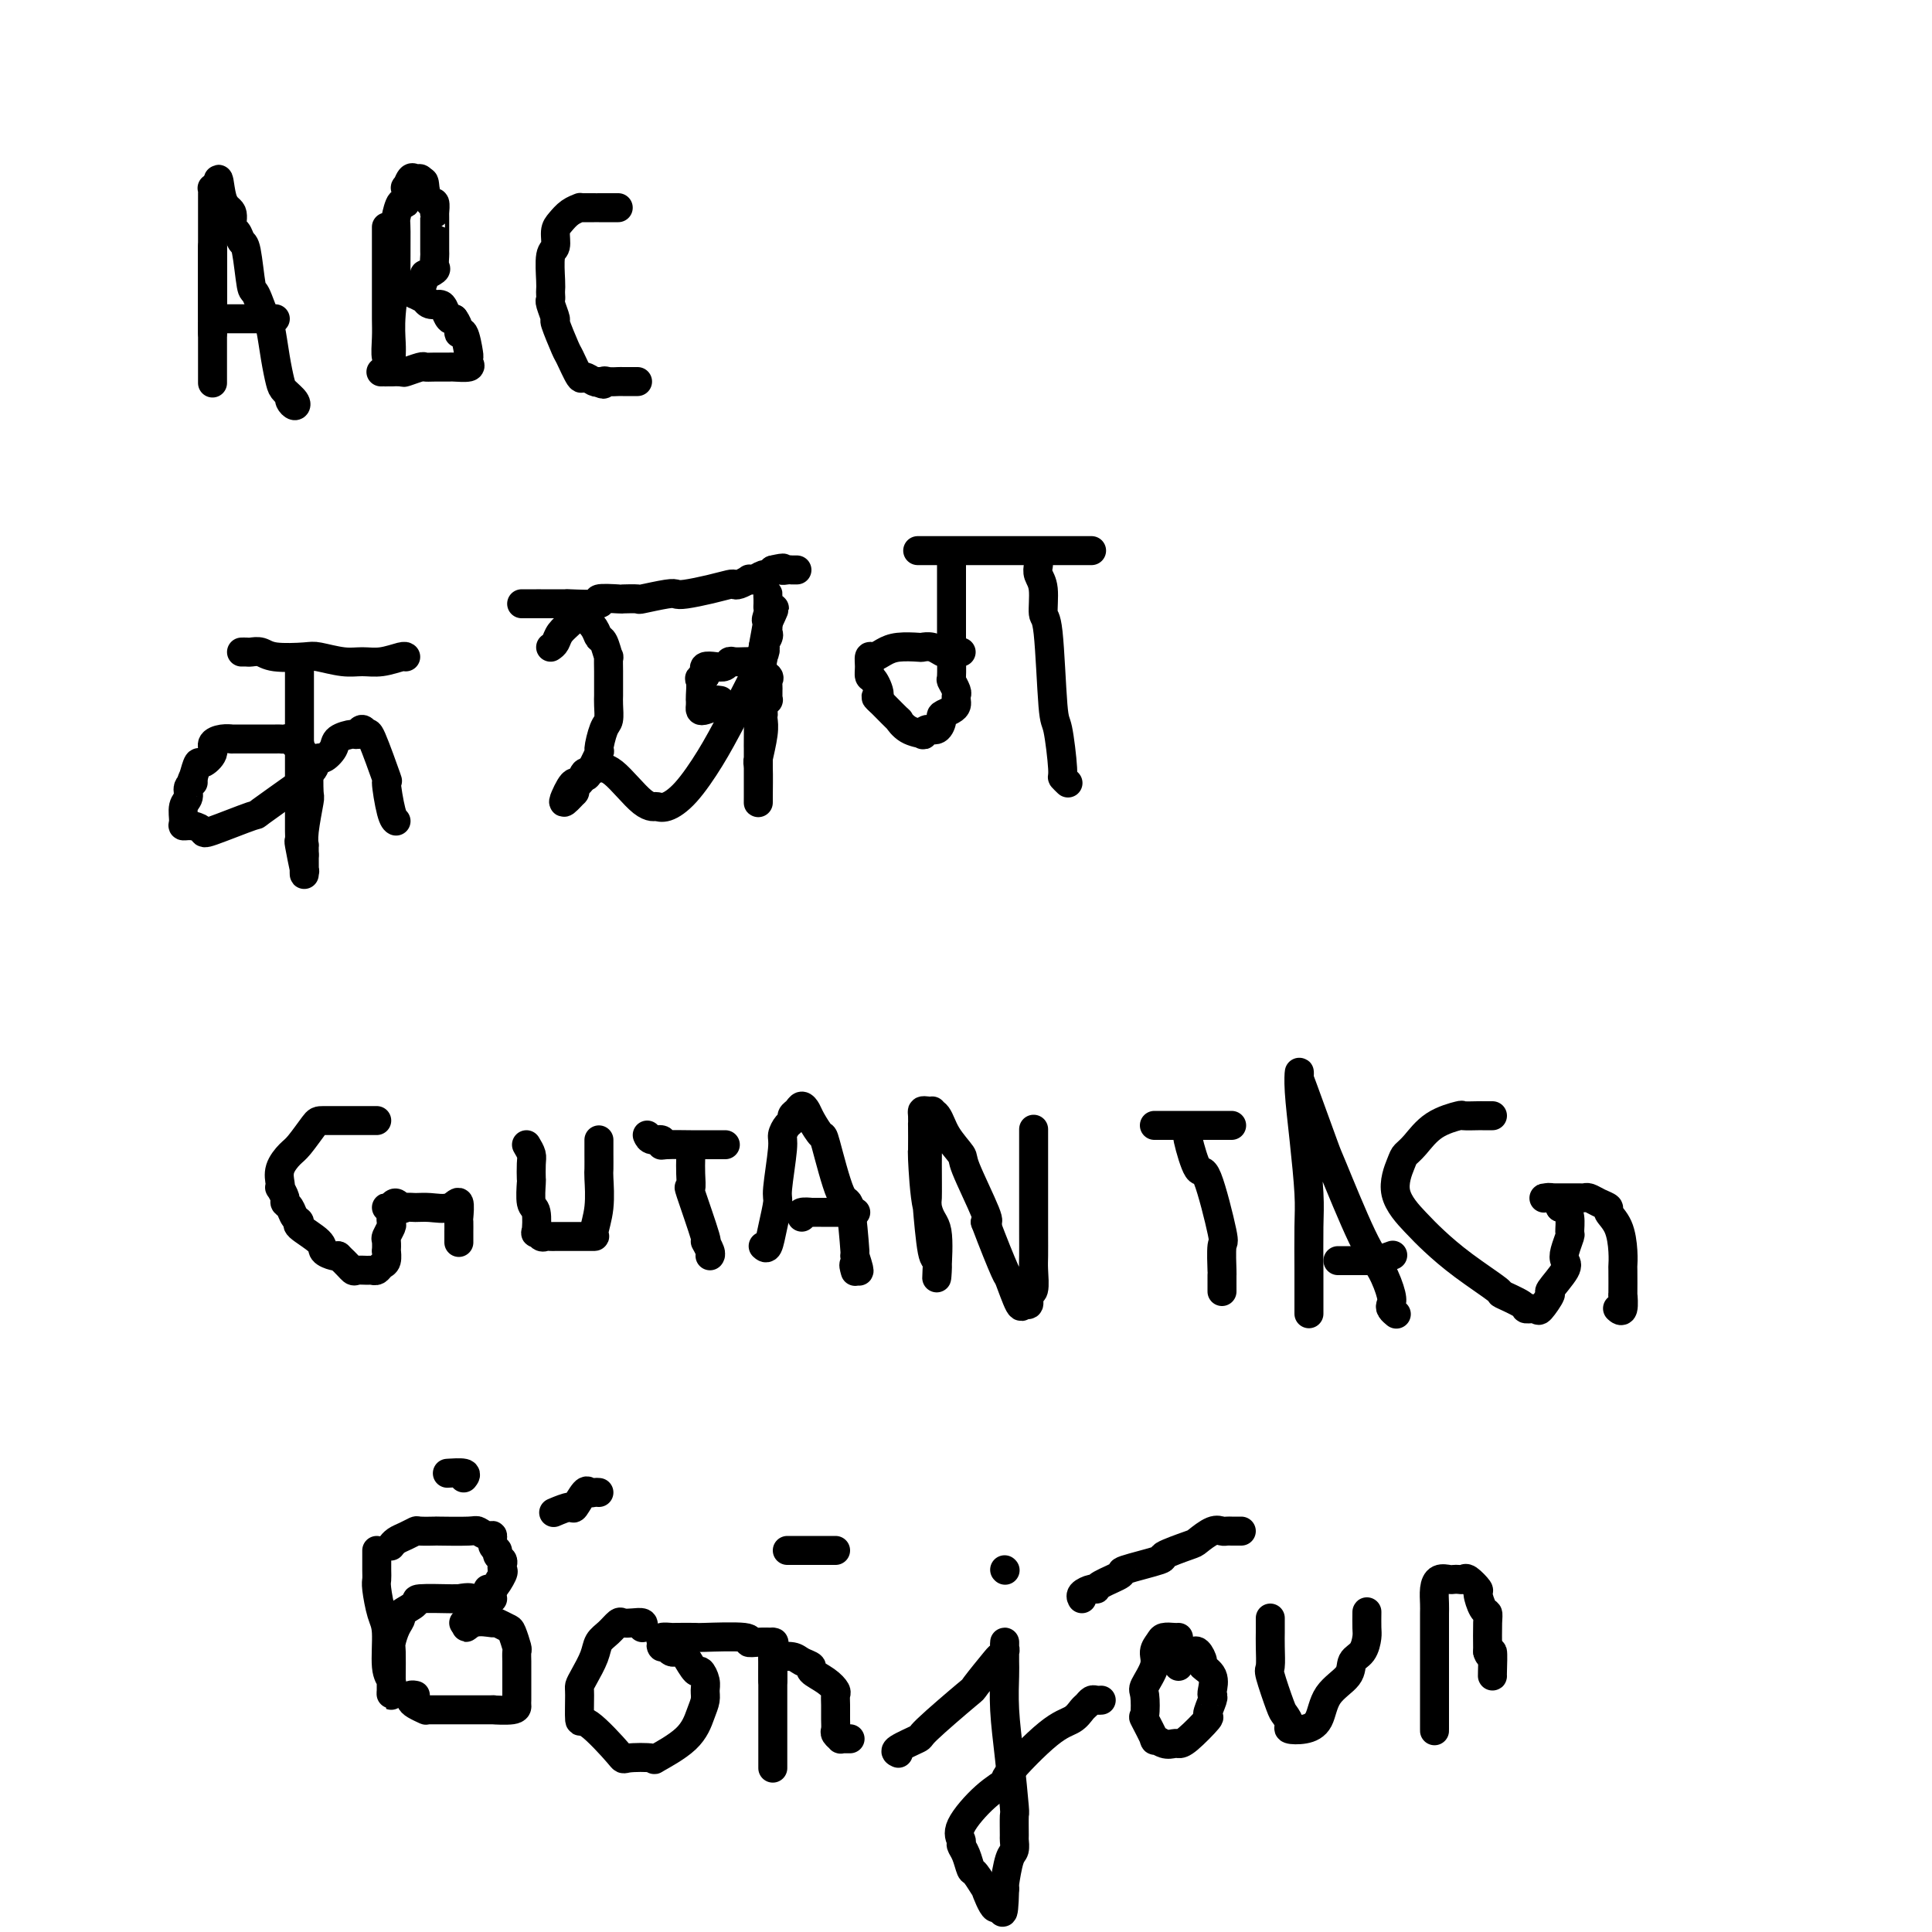 <svg viewBox='0 0 400 400' version='1.1' xmlns='http://www.w3.org/2000/svg' xmlns:xlink='http://www.w3.org/1999/xlink'><g fill='none' stroke='#000000' stroke-width='6' stroke-linecap='round' stroke-linejoin='round'><path d='M44,51c0.000,0.430 0.000,0.859 0,1c0.000,0.141 0.000,-0.008 0,1c0.000,1.008 0.000,3.173 0,4c0.000,0.827 0.000,0.315 0,2c0.000,1.685 0.000,5.565 0,7c0.000,1.435 0.000,0.424 0,1c0.000,0.576 0.000,2.738 0,4c0.000,1.262 -0.000,1.624 0,2c0.000,0.376 0.000,0.765 0,1c0.000,0.235 0.000,0.315 0,1c0.000,0.685 0.000,1.973 0,3c0.000,1.027 0.000,1.792 0,1c0.000,-0.792 0.000,-3.140 0,-4c0.000,-0.860 0.000,-0.232 0,-1c0.000,-0.768 0.000,-2.934 0,-4c-0.000,-1.066 0.000,-1.033 0,-1'/><path d='M44,69c-0.000,-1.497 -0.000,-0.739 0,-1c0.000,-0.261 0.000,-1.540 0,-2c-0.000,-0.460 -0.000,-0.101 0,-1c0.000,-0.899 0.000,-3.057 0,-4c-0.000,-0.943 -0.000,-0.672 0,-1c0.000,-0.328 0.000,-1.254 0,-2c-0.000,-0.746 -0.000,-1.311 0,-2c0.000,-0.689 0.000,-1.503 0,-2c-0.000,-0.497 -0.000,-0.677 0,-1c0.000,-0.323 0.000,-0.790 0,-1c-0.000,-0.210 -0.000,-0.165 0,-1c0.000,-0.835 0.000,-2.551 0,-3c-0.000,-0.449 -0.000,0.371 0,0c0.000,-0.371 0.000,-1.931 0,-3c-0.000,-1.069 -0.001,-1.645 0,-2c0.001,-0.355 0.004,-0.487 0,-1c-0.004,-0.513 -0.015,-1.405 0,-2c0.015,-0.595 0.056,-0.891 0,-1c-0.056,-0.109 -0.207,-0.029 0,0c0.207,0.029 0.774,0.008 1,0c0.226,-0.008 0.113,-0.004 0,0'/><path d='M45,39c0.256,-4.323 0.397,-0.132 1,2c0.603,2.132 1.667,2.204 2,3c0.333,0.796 -0.065,2.316 0,3c0.065,0.684 0.594,0.532 1,1c0.406,0.468 0.690,1.555 1,2c0.310,0.445 0.646,0.248 1,2c0.354,1.752 0.725,5.454 1,7c0.275,1.546 0.455,0.935 1,2c0.545,1.065 1.454,3.804 2,5c0.546,1.196 0.728,0.849 1,2c0.272,1.151 0.634,3.802 1,6c0.366,2.198 0.735,3.945 1,5c0.265,1.055 0.425,1.417 1,2c0.575,0.583 1.566,1.385 2,2c0.434,0.615 0.312,1.041 0,1c-0.312,-0.041 -0.815,-0.550 -1,-1c-0.185,-0.450 -0.053,-0.843 0,-1c0.053,-0.157 0.026,-0.079 0,0'/><path d='M46,66c0.759,0.000 1.517,0.000 2,0c0.483,0.000 0.689,0.000 1,0c0.311,0.000 0.726,0.000 1,0c0.274,0.000 0.406,0.000 1,0c0.594,0.000 1.652,0.000 2,0c0.348,0.000 -0.012,0.000 0,0c0.012,0.000 0.395,0.000 1,0c0.605,0.000 1.430,0.000 2,0c0.570,0.000 0.884,0.000 1,0c0.116,0.000 0.033,0.000 0,0c-0.033,0.000 -0.017,0.000 0,0'/><path d='M80,47c-0.000,0.806 -0.000,1.611 0,2c0.000,0.389 0.000,0.360 0,1c-0.000,0.640 -0.001,1.948 0,4c0.001,2.052 0.004,4.848 0,7c-0.004,2.152 -0.015,3.658 0,5c0.015,1.342 0.057,2.518 0,4c-0.057,1.482 -0.211,3.269 0,4c0.211,0.731 0.788,0.405 1,1c0.212,0.595 0.061,2.111 0,2c-0.061,-0.111 -0.030,-1.850 0,-3c0.030,-1.150 0.061,-1.713 0,-3c-0.061,-1.287 -0.213,-3.298 0,-6c0.213,-2.702 0.792,-6.095 1,-7c0.208,-0.905 0.045,0.679 0,-1c-0.045,-1.679 0.027,-6.619 0,-9c-0.027,-2.381 -0.152,-2.201 0,-3c0.152,-0.799 0.580,-2.575 1,-3c0.420,-0.425 0.833,0.503 1,0c0.167,-0.503 0.087,-2.437 0,-3c-0.087,-0.563 -0.181,0.244 0,0c0.181,-0.244 0.636,-1.540 1,-2c0.364,-0.460 0.636,-0.085 1,0c0.364,0.085 0.818,-0.118 1,0c0.182,0.118 0.091,0.559 0,1'/><path d='M87,38c0.956,-1.047 0.845,-0.166 1,1c0.155,1.166 0.578,2.616 1,3c0.422,0.384 0.845,-0.297 1,0c0.155,0.297 0.041,1.572 0,2c-0.041,0.428 -0.011,0.011 0,0c0.011,-0.011 0.003,0.386 0,1c-0.003,0.614 -0.001,1.445 0,2c0.001,0.555 -0.000,0.835 0,1c0.000,0.165 0.002,0.215 0,1c-0.002,0.785 -0.008,2.306 0,3c0.008,0.694 0.031,0.561 0,1c-0.031,0.439 -0.116,1.448 0,2c0.116,0.552 0.434,0.646 0,1c-0.434,0.354 -1.621,0.970 -2,1c-0.379,0.030 0.050,-0.524 0,0c-0.050,0.524 -0.578,2.125 -1,3c-0.422,0.875 -0.738,1.023 -1,1c-0.262,-0.023 -0.470,-0.217 0,0c0.470,0.217 1.617,0.845 2,1c0.383,0.155 0.000,-0.161 0,0c-0.000,0.161 0.381,0.800 1,1c0.619,0.200 1.475,-0.039 2,0c0.525,0.039 0.718,0.357 1,1c0.282,0.643 0.652,1.612 1,2c0.348,0.388 0.674,0.194 1,0'/><path d='M94,66c1.265,1.669 0.927,2.842 1,3c0.073,0.158 0.559,-0.700 1,0c0.441,0.700 0.839,2.958 1,4c0.161,1.042 0.084,0.868 0,1c-0.084,0.132 -0.175,0.571 0,1c0.175,0.429 0.618,0.847 0,1c-0.618,0.153 -2.296,0.040 -3,0c-0.704,-0.040 -0.434,-0.007 -1,0c-0.566,0.007 -1.966,-0.012 -3,0c-1.034,0.012 -1.700,0.056 -2,0c-0.300,-0.056 -0.233,-0.211 -1,0c-0.767,0.211 -2.367,0.789 -3,1c-0.633,0.211 -0.300,0.057 -1,0c-0.700,-0.057 -2.435,-0.015 -3,0c-0.565,0.015 0.040,0.004 0,0c-0.040,-0.004 -0.726,-0.001 -1,0c-0.274,0.001 -0.137,0.001 0,0'/><path d='M128,43c-0.371,0.000 -0.743,0.000 -1,0c-0.257,-0.000 -0.401,-0.000 -1,0c-0.599,0.000 -1.653,0.000 -2,0c-0.347,-0.000 0.014,-0.001 0,0c-0.014,0.001 -0.402,0.002 -1,0c-0.598,-0.002 -1.407,-0.008 -2,0c-0.593,0.008 -0.972,0.031 -1,0c-0.028,-0.031 0.295,-0.117 0,0c-0.295,0.117 -1.207,0.437 -2,1c-0.793,0.563 -1.466,1.369 -2,2c-0.534,0.631 -0.928,1.086 -1,2c-0.072,0.914 0.177,2.286 0,3c-0.177,0.714 -0.779,0.769 -1,2c-0.221,1.231 -0.060,3.637 0,5c0.060,1.363 0.020,1.683 0,2c-0.020,0.317 -0.021,0.630 0,1c0.021,0.370 0.065,0.797 0,1c-0.065,0.203 -0.240,0.184 0,1c0.240,0.816 0.894,2.469 1,3c0.106,0.531 -0.338,-0.059 0,1c0.338,1.059 1.456,3.766 2,5c0.544,1.234 0.513,0.997 1,2c0.487,1.003 1.491,3.248 2,4c0.509,0.752 0.522,0.010 1,0c0.478,-0.010 1.422,0.711 2,1c0.578,0.289 0.789,0.144 1,0'/><path d='M124,79c1.279,1.083 0.976,0.290 1,0c0.024,-0.290 0.374,-0.078 1,0c0.626,0.078 1.527,0.021 2,0c0.473,-0.021 0.519,-0.006 1,0c0.481,0.006 1.399,0.002 2,0c0.601,-0.002 0.886,-0.000 1,0c0.114,0.000 0.057,0.000 0,0'/><path d='M62,139c0.000,-0.198 0.000,-0.396 0,0c-0.000,0.396 -0.000,1.388 0,2c0.000,0.612 0.000,0.846 0,1c-0.000,0.154 -0.000,0.230 0,1c0.000,0.770 0.000,2.236 0,3c-0.000,0.764 -0.000,0.827 0,2c0.000,1.173 0.000,3.456 0,5c-0.000,1.544 -0.000,2.350 0,3c0.000,0.650 0.000,1.144 0,2c-0.000,0.856 -0.000,2.075 0,3c0.000,0.925 0.000,1.558 0,2c-0.000,0.442 -0.000,0.694 0,1c0.000,0.306 0.000,0.667 0,1c-0.000,0.333 -0.000,0.637 0,1c0.000,0.363 0.000,0.785 0,1c-0.000,0.215 -0.001,0.224 0,1c0.001,0.776 0.004,2.318 0,3c-0.004,0.682 -0.015,0.503 0,1c0.015,0.497 0.057,1.671 0,2c-0.057,0.329 -0.211,-0.185 0,1c0.211,1.185 0.789,4.070 1,5c0.211,0.930 0.057,-0.096 0,0c-0.057,0.096 -0.016,1.313 0,1c0.016,-0.313 0.008,-2.157 0,-4'/><path d='M63,177c-0.004,-0.941 -0.015,-1.792 0,-2c0.015,-0.208 0.056,0.227 0,0c-0.056,-0.227 -0.211,-1.117 0,-3c0.211,-1.883 0.786,-4.760 1,-6c0.214,-1.240 0.068,-0.844 0,-2c-0.068,-1.156 -0.057,-3.864 0,-5c0.057,-1.136 0.160,-0.701 0,-1c-0.160,-0.299 -0.582,-1.333 -1,-2c-0.418,-0.667 -0.833,-0.967 -1,-1c-0.167,-0.033 -0.086,0.201 0,0c0.086,-0.201 0.177,-0.839 0,-1c-0.177,-0.161 -0.623,0.153 -1,0c-0.377,-0.153 -0.686,-0.773 -1,-1c-0.314,-0.227 -0.634,-0.061 -1,0c-0.366,0.061 -0.780,0.016 -1,0c-0.220,-0.016 -0.246,-0.004 -1,0c-0.754,0.004 -2.234,0.001 -3,0c-0.766,-0.001 -0.817,-0.000 -1,0c-0.183,0.000 -0.499,-0.001 -1,0c-0.501,0.001 -1.186,0.002 -2,0c-0.814,-0.002 -1.757,-0.009 -2,0c-0.243,0.009 0.215,0.035 0,0c-0.215,-0.035 -1.104,-0.131 -2,0c-0.896,0.131 -1.798,0.488 -2,1c-0.202,0.512 0.296,1.178 0,2c-0.296,0.822 -1.387,1.798 -2,2c-0.613,0.202 -0.746,-0.371 -1,0c-0.254,0.371 -0.627,1.685 -1,3'/><path d='M40,161c-0.863,1.430 -0.021,1.006 0,1c0.021,-0.006 -0.781,0.405 -1,1c-0.219,0.595 0.143,1.374 0,2c-0.143,0.626 -0.791,1.099 -1,2c-0.209,0.901 0.020,2.230 0,3c-0.020,0.770 -0.291,0.979 0,1c0.291,0.021 1.143,-0.147 2,0c0.857,0.147 1.720,0.610 2,1c0.280,0.390 -0.022,0.709 2,0c2.022,-0.709 6.366,-2.446 8,-3c1.634,-0.554 0.556,0.074 2,-1c1.444,-1.074 5.409,-3.851 7,-5c1.591,-1.149 0.806,-0.670 1,-1c0.194,-0.330 1.366,-1.467 2,-2c0.634,-0.533 0.731,-0.461 1,-1c0.269,-0.539 0.709,-1.690 1,-2c0.291,-0.310 0.431,0.219 1,0c0.569,-0.219 1.567,-1.188 2,-2c0.433,-0.812 0.302,-1.466 1,-2c0.698,-0.534 2.226,-0.946 3,-1c0.774,-0.054 0.793,0.251 1,0c0.207,-0.251 0.601,-1.057 1,-1c0.399,0.057 0.803,0.978 1,1c0.197,0.022 0.186,-0.856 1,1c0.814,1.856 2.453,6.445 3,8c0.547,1.555 0.002,0.077 0,1c-0.002,0.923 0.538,4.249 1,6c0.462,1.751 0.846,1.929 1,2c0.154,0.071 0.077,0.036 0,0'/><path d='M50,135c0.358,-0.008 0.715,-0.016 1,0c0.285,0.016 0.496,0.056 1,0c0.504,-0.056 1.299,-0.207 2,0c0.701,0.207 1.306,0.773 3,1c1.694,0.227 4.475,0.114 6,0c1.525,-0.114 1.792,-0.231 3,0c1.208,0.231 3.357,0.808 5,1c1.643,0.192 2.780,-0.001 4,0c1.220,0.001 2.523,0.196 4,0c1.477,-0.196 3.128,-0.784 4,-1c0.872,-0.216 0.963,-0.062 1,0c0.037,0.062 0.018,0.031 0,0'/><path d='M114,134c0.364,-0.248 0.728,-0.497 1,-1c0.272,-0.503 0.453,-1.261 1,-2c0.547,-0.739 1.460,-1.460 2,-2c0.540,-0.540 0.708,-0.897 1,-1c0.292,-0.103 0.708,0.050 1,0c0.292,-0.050 0.460,-0.303 1,0c0.540,0.303 1.451,1.160 2,2c0.549,0.840 0.736,1.661 1,2c0.264,0.339 0.607,0.195 1,1c0.393,0.805 0.837,2.557 1,3c0.163,0.443 0.044,-0.424 0,0c-0.044,0.424 -0.012,2.141 0,3c0.012,0.859 0.003,0.862 0,1c-0.003,0.138 -0.000,0.412 0,1c0.000,0.588 -0.003,1.492 0,2c0.003,0.508 0.011,0.620 0,1c-0.011,0.380 -0.039,1.026 0,2c0.039,0.974 0.147,2.275 0,3c-0.147,0.725 -0.549,0.872 -1,2c-0.451,1.128 -0.949,3.236 -1,4c-0.051,0.764 0.347,0.184 0,1c-0.347,0.816 -1.440,3.027 -2,4c-0.560,0.973 -0.589,0.706 -1,1c-0.411,0.294 -1.206,1.147 -2,2'/><path d='M119,163c-0.965,2.262 0.123,0.917 0,1c-0.123,0.083 -1.456,1.594 -2,2c-0.544,0.406 -0.301,-0.291 0,-1c0.301,-0.709 0.658,-1.429 1,-2c0.342,-0.571 0.669,-0.994 1,-1c0.331,-0.006 0.666,0.405 1,0c0.334,-0.405 0.666,-1.626 1,-2c0.334,-0.374 0.669,0.097 1,0c0.331,-0.097 0.658,-0.764 1,-1c0.342,-0.236 0.700,-0.043 1,0c0.300,0.043 0.542,-0.065 1,0c0.458,0.065 1.130,0.304 2,1c0.870,0.696 1.936,1.848 3,3c1.064,1.152 2.124,2.303 3,3c0.876,0.697 1.567,0.941 2,1c0.433,0.059 0.608,-0.065 1,0c0.392,0.065 1.000,0.321 2,0c1.000,-0.321 2.393,-1.219 4,-3c1.607,-1.781 3.429,-4.446 5,-7c1.571,-2.554 2.890,-4.999 5,-9c2.110,-4.001 5.010,-9.558 6,-12c0.990,-2.442 0.069,-1.768 0,-2c-0.069,-0.232 0.713,-1.372 1,-2c0.287,-0.628 0.077,-0.746 0,-1c-0.077,-0.254 -0.022,-0.644 0,-1c0.022,-0.356 0.011,-0.678 0,-1'/><path d='M159,129c2.630,-5.593 0.705,-2.076 0,-1c-0.705,1.076 -0.189,-0.290 0,-1c0.189,-0.710 0.050,-0.763 0,-1c-0.050,-0.237 -0.012,-0.657 0,-1c0.012,-0.343 -0.001,-0.609 0,-1c0.001,-0.391 0.015,-0.905 0,-1c-0.015,-0.095 -0.060,0.231 0,1c0.060,0.769 0.226,1.981 0,4c-0.226,2.019 -0.845,4.843 -1,6c-0.155,1.157 0.155,0.646 0,2c-0.155,1.354 -0.774,4.574 -1,6c-0.226,1.426 -0.061,1.058 0,3c0.061,1.942 0.016,6.194 0,8c-0.016,1.806 -0.004,1.167 0,2c0.004,0.833 0.001,3.139 0,5c-0.001,1.861 -0.000,3.275 0,4c0.000,0.725 -0.001,0.759 0,1c0.001,0.241 0.004,0.690 0,1c-0.004,0.310 -0.015,0.483 0,-1c0.015,-1.483 0.057,-4.621 0,-6c-0.057,-1.379 -0.211,-0.998 0,-2c0.211,-1.002 0.788,-3.385 1,-5c0.212,-1.615 0.061,-2.461 0,-3c-0.061,-0.539 -0.030,-0.769 0,-1'/><path d='M158,148c0.094,-2.864 -0.171,-2.024 0,-2c0.171,0.024 0.778,-0.767 1,-1c0.222,-0.233 0.059,0.092 0,0c-0.059,-0.092 -0.014,-0.602 0,-1c0.014,-0.398 -0.004,-0.684 0,-1c0.004,-0.316 0.030,-0.662 0,-1c-0.030,-0.338 -0.116,-0.669 0,-1c0.116,-0.331 0.434,-0.663 0,-1c-0.434,-0.337 -1.618,-0.679 -2,-1c-0.382,-0.321 0.039,-0.622 0,-1c-0.039,-0.378 -0.539,-0.833 -1,-1c-0.461,-0.167 -0.883,-0.046 -1,0c-0.117,0.046 0.072,0.016 0,0c-0.072,-0.016 -0.403,-0.018 -1,0c-0.597,0.018 -1.460,0.057 -2,0c-0.540,-0.057 -0.758,-0.208 -1,0c-0.242,0.208 -0.510,0.777 -1,1c-0.490,0.223 -1.204,0.101 -2,0c-0.796,-0.101 -1.676,-0.181 -2,0c-0.324,0.181 -0.093,0.623 0,1c0.093,0.377 0.046,0.688 0,1'/><path d='M146,140c-1.619,0.526 -1.166,0.340 -1,1c0.166,0.660 0.044,2.166 0,3c-0.044,0.834 -0.010,0.995 0,1c0.010,0.005 -0.004,-0.145 0,0c0.004,0.145 0.024,0.585 0,1c-0.024,0.415 -0.094,0.805 0,1c0.094,0.195 0.351,0.196 1,0c0.649,-0.196 1.689,-0.589 2,-1c0.311,-0.411 -0.109,-0.842 0,-1c0.109,-0.158 0.745,-0.045 1,0c0.255,0.045 0.127,0.023 0,0'/><path d='M108,125c0.343,0.000 0.686,0.000 1,0c0.314,-0.000 0.600,-0.000 1,0c0.400,0.000 0.916,0.001 1,0c0.084,-0.001 -0.262,-0.004 1,0c1.262,0.004 4.133,0.015 5,0c0.867,-0.015 -0.268,-0.057 1,0c1.268,0.057 4.940,0.211 6,0c1.060,-0.211 -0.491,-0.788 0,-1c0.491,-0.212 3.024,-0.061 4,0c0.976,0.061 0.394,0.030 1,0c0.606,-0.030 2.401,-0.060 3,0c0.599,0.060 0.004,0.209 1,0c0.996,-0.209 3.584,-0.778 5,-1c1.416,-0.222 1.661,-0.098 2,0c0.339,0.098 0.772,0.171 2,0c1.228,-0.171 3.251,-0.585 5,-1c1.749,-0.415 3.225,-0.829 4,-1c0.775,-0.171 0.851,-0.097 1,0c0.149,0.097 0.372,0.218 1,0c0.628,-0.218 1.660,-0.776 2,-1c0.340,-0.224 -0.011,-0.115 0,0c0.011,0.115 0.384,0.237 1,0c0.616,-0.237 1.473,-0.833 2,-1c0.527,-0.167 0.722,0.095 1,0c0.278,-0.095 0.639,-0.548 1,-1'/><path d='M160,118c3.194,-0.774 2.180,-0.207 2,0c-0.180,0.207 0.474,0.056 1,0c0.526,-0.056 0.925,-0.015 1,0c0.075,0.015 -0.172,0.004 0,0c0.172,-0.004 0.763,-0.001 1,0c0.237,0.001 0.118,0.001 0,0'/><path d='M197,116c0.000,0.261 0.000,0.522 0,1c-0.000,0.478 -0.000,1.171 0,2c0.000,0.829 0.000,1.792 0,3c-0.000,1.208 -0.001,2.662 0,5c0.001,2.338 0.004,5.561 0,7c-0.004,1.439 -0.015,1.092 0,2c0.015,0.908 0.056,3.069 0,4c-0.056,0.931 -0.211,0.631 0,1c0.211,0.369 0.787,1.408 1,2c0.213,0.592 0.064,0.736 0,1c-0.064,0.264 -0.041,0.647 0,1c0.041,0.353 0.100,0.677 0,1c-0.100,0.323 -0.359,0.646 -1,1c-0.641,0.354 -1.665,0.740 -2,1c-0.335,0.260 0.018,0.396 0,1c-0.018,0.604 -0.406,1.677 -1,2c-0.594,0.323 -1.393,-0.104 -2,0c-0.607,0.104 -1.021,0.738 -1,1c0.021,0.262 0.479,0.151 0,0c-0.479,-0.151 -1.893,-0.342 -3,-1c-1.107,-0.658 -1.905,-1.785 -2,-2c-0.095,-0.215 0.513,0.481 0,0c-0.513,-0.481 -2.147,-2.137 -3,-3c-0.853,-0.863 -0.927,-0.931 -1,-1'/><path d='M182,145c-1.348,-1.137 -0.218,-0.480 0,-1c0.218,-0.520 -0.475,-2.215 -1,-3c-0.525,-0.785 -0.881,-0.658 -1,-1c-0.119,-0.342 0.000,-1.153 0,-2c-0.000,-0.847 -0.119,-1.730 0,-2c0.119,-0.270 0.475,0.071 1,0c0.525,-0.071 1.218,-0.556 2,-1c0.782,-0.444 1.652,-0.847 3,-1c1.348,-0.153 3.172,-0.055 4,0c0.828,0.055 0.659,0.067 1,0c0.341,-0.067 1.191,-0.214 2,0c0.809,0.214 1.576,0.789 2,1c0.424,0.211 0.505,0.056 1,0c0.495,-0.056 1.402,-0.015 2,0c0.598,0.015 0.885,0.004 1,0c0.115,-0.004 0.057,-0.002 0,0'/><path d='M215,117c-0.120,0.656 -0.239,1.311 0,2c0.239,0.689 0.837,1.410 1,3c0.163,1.590 -0.110,4.048 0,5c0.110,0.952 0.603,0.398 1,4c0.397,3.602 0.699,11.361 1,15c0.301,3.639 0.603,3.157 1,5c0.397,1.843 0.890,6.009 1,8c0.110,1.991 -0.163,1.805 0,2c0.163,0.195 0.761,0.770 1,1c0.239,0.230 0.120,0.115 0,0'/><path d='M190,114c0.499,0.000 0.997,0.000 1,0c0.003,0.000 -0.491,0.000 1,0c1.491,0.000 4.967,-0.000 7,0c2.033,0.000 2.622,-0.000 3,0c0.378,0.000 0.545,0.000 4,0c3.455,-0.000 10.197,0.000 13,0c2.803,0.000 1.665,0.000 2,0c0.335,0.000 2.141,0.000 3,0c0.859,-0.000 0.770,0.000 1,0c0.230,0.000 0.780,0.000 1,0c0.220,0.000 0.110,0.000 0,0'/><path d='M78,232c-0.332,0.000 -0.665,0.000 -1,0c-0.335,-0.000 -0.673,-0.000 -1,0c-0.327,0.000 -0.644,0.000 -1,0c-0.356,-0.000 -0.750,-0.000 -1,0c-0.250,0.000 -0.355,0.000 -1,0c-0.645,-0.000 -1.829,-0.000 -2,0c-0.171,0.000 0.670,0.002 0,0c-0.670,-0.002 -2.853,-0.006 -4,0c-1.147,0.006 -1.260,0.022 -2,1c-0.740,0.978 -2.107,2.918 -3,4c-0.893,1.082 -1.312,1.307 -2,2c-0.688,0.693 -1.644,1.852 -2,3c-0.356,1.148 -0.110,2.283 0,3c0.110,0.717 0.085,1.017 0,1c-0.085,-0.017 -0.231,-0.352 0,0c0.231,0.352 0.837,1.390 1,2c0.163,0.610 -0.118,0.792 0,1c0.118,0.208 0.635,0.444 1,1c0.365,0.556 0.579,1.434 1,2c0.421,0.566 1.048,0.821 1,1c-0.048,0.179 -0.770,0.283 0,1c0.770,0.717 3.031,2.048 4,3c0.969,0.952 0.645,1.526 1,2c0.355,0.474 1.387,0.850 2,1c0.613,0.150 0.806,0.075 1,0'/><path d='M70,260c2.040,1.917 2.641,2.711 3,3c0.359,0.289 0.477,0.074 1,0c0.523,-0.074 1.450,-0.007 2,0c0.550,0.007 0.722,-0.045 1,0c0.278,0.045 0.663,0.186 1,0c0.337,-0.186 0.626,-0.698 1,-1c0.374,-0.302 0.831,-0.394 1,-1c0.169,-0.606 0.049,-1.724 0,-2c-0.049,-0.276 -0.027,0.292 0,0c0.027,-0.292 0.060,-1.444 0,-2c-0.060,-0.556 -0.211,-0.517 0,-1c0.211,-0.483 0.784,-1.488 1,-2c0.216,-0.512 0.074,-0.529 0,-1c-0.074,-0.471 -0.082,-1.394 0,-2c0.082,-0.606 0.253,-0.894 0,-1c-0.253,-0.106 -0.929,-0.030 -1,0c-0.071,0.030 0.465,0.015 1,0'/><path d='M81,250c0.725,-1.856 1.538,-0.495 2,0c0.462,0.495 0.572,0.126 1,0c0.428,-0.126 1.172,-0.009 2,0c0.828,0.009 1.738,-0.091 3,0c1.262,0.091 2.874,0.372 4,0c1.126,-0.372 1.766,-1.398 2,-1c0.234,0.398 0.063,2.219 0,3c-0.063,0.781 -0.017,0.521 0,1c0.017,0.479 0.005,1.695 0,2c-0.005,0.305 -0.001,-0.303 0,0c0.001,0.303 0.000,1.515 0,2c-0.000,0.485 -0.000,0.242 0,0'/><path d='M109,237c0.422,0.710 0.844,1.420 1,2c0.156,0.580 0.045,1.031 0,2c-0.045,0.969 -0.026,2.457 0,3c0.026,0.543 0.059,0.141 0,1c-0.059,0.859 -0.209,2.980 0,4c0.209,1.020 0.777,0.939 1,2c0.223,1.061 0.102,3.265 0,4c-0.102,0.735 -0.183,0.001 0,0c0.183,-0.001 0.630,0.732 1,1c0.370,0.268 0.661,0.072 1,0c0.339,-0.072 0.725,-0.019 1,0c0.275,0.019 0.440,0.005 1,0c0.560,-0.005 1.517,-0.001 2,0c0.483,0.001 0.493,0.000 1,0c0.507,-0.000 1.513,0.001 2,0c0.487,-0.001 0.456,-0.004 1,0c0.544,0.004 1.662,0.014 2,0c0.338,-0.014 -0.106,-0.052 0,-1c0.106,-0.948 0.760,-2.807 1,-5c0.240,-2.193 0.064,-4.721 0,-6c-0.064,-1.279 -0.017,-1.310 0,-2c0.017,-0.690 0.005,-2.041 0,-3c-0.005,-0.959 -0.001,-1.527 0,-2c0.001,-0.473 0.000,-0.849 0,-1c-0.000,-0.151 -0.000,-0.075 0,0'/><path d='M134,235c0.197,0.453 0.395,0.906 1,1c0.605,0.094 1.618,-0.171 2,0c0.382,0.171 0.132,0.778 0,1c-0.132,0.222 -0.147,0.060 1,0c1.147,-0.060 3.456,-0.016 5,0c1.544,0.016 2.323,0.004 3,0c0.677,-0.004 1.254,-0.001 2,0c0.746,0.001 1.662,0.000 2,0c0.338,-0.000 0.096,-0.000 0,0c-0.096,0.000 -0.048,0.000 0,0'/><path d='M143,238c0.007,0.608 0.013,1.216 0,2c-0.013,0.784 -0.047,1.746 0,3c0.047,1.254 0.174,2.802 0,3c-0.174,0.198 -0.649,-0.952 0,1c0.649,1.952 2.423,7.006 3,9c0.577,1.994 -0.041,0.926 0,1c0.041,0.074 0.742,1.289 1,2c0.258,0.711 0.074,0.917 0,1c-0.074,0.083 -0.037,0.041 0,0'/><path d='M158,258c0.342,0.310 0.684,0.619 1,0c0.316,-0.619 0.606,-2.168 1,-4c0.394,-1.832 0.893,-3.948 1,-5c0.107,-1.052 -0.178,-1.041 0,-3c0.178,-1.959 0.817,-5.887 1,-8c0.183,-2.113 -0.092,-2.411 0,-3c0.092,-0.589 0.549,-1.469 1,-2c0.451,-0.531 0.895,-0.714 1,-1c0.105,-0.286 -0.128,-0.675 0,-1c0.128,-0.325 0.616,-0.587 1,-1c0.384,-0.413 0.664,-0.978 1,-1c0.336,-0.022 0.726,0.501 1,1c0.274,0.499 0.430,0.976 1,2c0.570,1.024 1.554,2.594 2,3c0.446,0.406 0.354,-0.353 1,2c0.646,2.353 2.029,7.816 3,10c0.971,2.184 1.531,1.088 2,3c0.469,1.912 0.848,6.832 1,9c0.152,2.168 0.076,1.584 0,1'/><path d='M177,260c1.702,5.188 0.456,2.659 0,2c-0.456,-0.659 -0.123,0.553 0,1c0.123,0.447 0.035,0.128 0,0c-0.035,-0.128 -0.018,-0.064 0,0'/><path d='M166,252c-0.237,-0.423 -0.474,-0.845 0,-1c0.474,-0.155 1.660,-0.041 2,0c0.340,0.041 -0.164,0.011 0,0c0.164,-0.011 0.997,-0.003 2,0c1.003,0.003 2.178,0.001 3,0c0.822,-0.001 1.293,-0.000 2,0c0.707,0.000 1.652,0.000 2,0c0.348,-0.000 0.099,-0.000 0,0c-0.099,0.000 -0.050,0.000 0,0'/><path d='M193,230c-0.423,1.951 -0.846,3.901 -1,5c-0.154,1.099 -0.038,1.346 0,2c0.038,0.654 -0.000,1.713 0,4c0.000,2.287 0.039,5.800 0,7c-0.039,1.200 -0.154,0.087 0,2c0.154,1.913 0.579,6.853 1,9c0.421,2.147 0.838,1.502 1,2c0.162,0.498 0.068,2.139 0,3c-0.068,0.861 -0.109,0.944 0,-1c0.109,-1.944 0.369,-5.913 0,-8c-0.369,-2.087 -1.367,-2.291 -2,-5c-0.633,-2.709 -0.902,-7.923 -1,-10c-0.098,-2.077 -0.027,-1.015 0,-2c0.027,-0.985 0.009,-4.015 0,-5c-0.009,-0.985 -0.010,0.077 0,0c0.010,-0.077 0.032,-1.291 0,-2c-0.032,-0.709 -0.116,-0.911 0,-1c0.116,-0.089 0.434,-0.063 1,0c0.566,0.063 1.382,0.164 2,1c0.618,0.836 1.039,2.406 2,4c0.961,1.594 2.464,3.211 3,4c0.536,0.789 0.106,0.751 1,3c0.894,2.249 3.113,6.785 4,9c0.887,2.215 0.444,2.107 0,2'/><path d='M204,253c1.648,4.391 3.269,8.370 4,10c0.731,1.630 0.573,0.913 1,2c0.427,1.087 1.439,3.979 2,5c0.561,1.021 0.672,0.169 1,0c0.328,-0.169 0.872,0.343 1,0c0.128,-0.343 -0.162,-1.541 0,-2c0.162,-0.459 0.775,-0.180 1,-1c0.225,-0.820 0.060,-2.739 0,-4c-0.060,-1.261 -0.016,-1.864 0,-3c0.016,-1.136 0.004,-2.805 0,-5c-0.004,-2.195 -0.001,-4.916 0,-7c0.001,-2.084 0.000,-3.533 0,-5c-0.000,-1.467 -0.000,-2.954 0,-4c0.000,-1.046 0.000,-1.652 0,-2c-0.000,-0.348 -0.000,-0.440 0,-1c0.000,-0.560 0.000,-1.589 0,-2c-0.000,-0.411 -0.000,-0.206 0,0'/><path d='M239,233c0.229,0.000 0.459,0.000 1,0c0.541,0.000 1.395,-0.000 2,0c0.605,0.000 0.961,0.000 2,0c1.039,-0.000 2.762,-0.000 4,0c1.238,0.000 1.992,0.000 3,0c1.008,-0.000 2.271,0.000 3,0c0.729,-0.000 0.922,0.000 1,0c0.078,0.000 0.039,0.000 0,0'/><path d='M246,234c-0.190,0.141 -0.380,0.281 0,2c0.380,1.719 1.331,5.015 2,6c0.669,0.985 1.055,-0.342 2,2c0.945,2.342 2.449,8.351 3,11c0.551,2.649 0.148,1.936 0,3c-0.148,1.064 -0.040,3.904 0,5c0.040,1.096 0.011,0.449 0,1c-0.011,0.551 -0.003,2.300 0,3c0.003,0.700 0.002,0.350 0,0'/><path d='M271,272c-0.002,-1.359 -0.003,-2.719 0,-4c0.003,-1.281 0.011,-2.485 0,-5c-0.011,-2.515 -0.041,-6.343 0,-9c0.041,-2.657 0.155,-4.144 0,-7c-0.155,-2.856 -0.577,-7.080 -1,-11c-0.423,-3.920 -0.845,-7.536 -1,-10c-0.155,-2.464 -0.043,-3.775 0,-4c0.043,-0.225 0.017,0.638 0,1c-0.017,0.362 -0.023,0.223 1,3c1.023,2.777 3.077,8.470 4,11c0.923,2.530 0.717,1.896 2,5c1.283,3.104 4.056,9.945 6,14c1.944,4.055 3.061,5.325 4,7c0.939,1.675 1.702,3.755 2,5c0.298,1.245 0.132,1.654 0,2c-0.132,0.346 -0.231,0.629 0,1c0.231,0.371 0.793,0.831 1,1c0.207,0.169 0.059,0.048 0,0c-0.059,-0.048 -0.030,-0.024 0,0'/><path d='M277,261c0.356,-0.000 0.712,-0.000 1,0c0.288,0.000 0.509,0.001 1,0c0.491,-0.001 1.253,-0.004 2,0c0.747,0.004 1.479,0.015 2,0c0.521,-0.015 0.830,-0.056 1,0c0.170,0.056 0.200,0.207 1,0c0.800,-0.207 2.372,-0.774 3,-1c0.628,-0.226 0.314,-0.113 0,0'/><path d='M309,231c-0.824,0.002 -1.648,0.005 -2,0c-0.352,-0.005 -0.233,-0.016 -1,0c-0.767,0.016 -2.419,0.060 -3,0c-0.581,-0.060 -0.091,-0.223 -1,0c-0.909,0.223 -3.217,0.834 -5,2c-1.783,1.166 -3.040,2.889 -4,4c-0.960,1.111 -1.623,1.612 -2,2c-0.377,0.388 -0.467,0.664 -1,2c-0.533,1.336 -1.507,3.731 -1,6c0.507,2.269 2.496,4.410 4,6c1.504,1.590 2.523,2.629 4,4c1.477,1.371 3.413,3.075 6,5c2.587,1.925 5.825,4.070 7,5c1.175,0.930 0.288,0.645 1,1c0.712,0.355 3.022,1.352 4,2c0.978,0.648 0.623,0.948 1,1c0.377,0.052 1.485,-0.143 2,0c0.515,0.143 0.436,0.624 1,0c0.564,-0.624 1.772,-2.354 2,-3c0.228,-0.646 -0.524,-0.208 0,-1c0.524,-0.792 2.322,-2.812 3,-4c0.678,-1.188 0.235,-1.543 0,-2c-0.235,-0.457 -0.262,-1.016 0,-2c0.262,-0.984 0.813,-2.394 1,-3c0.187,-0.606 0.009,-0.410 0,-1c-0.009,-0.590 0.151,-1.967 0,-3c-0.151,-1.033 -0.615,-1.724 -1,-2c-0.385,-0.276 -0.693,-0.138 -1,0'/><path d='M323,250c-0.810,-2.464 -2.334,-2.124 -3,-2c-0.666,0.124 -0.473,0.033 0,0c0.473,-0.033 1.226,-0.009 2,0c0.774,0.009 1.569,0.002 2,0c0.431,-0.002 0.499,0.002 1,0c0.501,-0.002 1.435,-0.011 2,0c0.565,0.011 0.763,0.043 1,0c0.237,-0.043 0.515,-0.162 1,0c0.485,0.162 1.177,0.605 2,1c0.823,0.395 1.776,0.741 2,1c0.224,0.259 -0.280,0.432 0,1c0.280,0.568 1.343,1.531 2,3c0.657,1.469 0.908,3.445 1,5c0.092,1.555 0.026,2.691 0,3c-0.026,0.309 -0.011,-0.208 0,1c0.011,1.208 0.017,4.141 0,5c-0.017,0.859 -0.056,-0.357 0,0c0.056,0.357 0.207,2.289 0,3c-0.207,0.711 -0.774,0.203 -1,0c-0.226,-0.203 -0.113,-0.102 0,0'/><path d='M78,321c-0.006,1.489 -0.012,2.978 0,4c0.012,1.022 0.041,1.576 0,2c-0.041,0.424 -0.151,0.718 0,2c0.151,1.282 0.562,3.551 1,5c0.438,1.449 0.902,2.077 1,4c0.098,1.923 -0.170,5.140 0,7c0.170,1.860 0.778,2.362 1,3c0.222,0.638 0.060,1.411 0,2c-0.060,0.589 -0.017,0.994 0,1c0.017,0.006 0.007,-0.386 0,-1c-0.007,-0.614 -0.011,-1.450 0,-3c0.011,-1.550 0.038,-3.815 0,-5c-0.038,-1.185 -0.142,-1.291 0,-2c0.142,-0.709 0.530,-2.022 1,-3c0.470,-0.978 1.023,-1.621 1,-2c-0.023,-0.379 -0.624,-0.494 0,-1c0.624,-0.506 2.471,-1.404 3,-2c0.529,-0.596 -0.260,-0.892 1,-1c1.260,-0.108 4.570,-0.029 6,0c1.430,0.029 0.980,0.008 1,0c0.020,-0.008 0.510,-0.004 1,0'/><path d='M95,331c2.426,-0.464 2.493,-0.124 3,0c0.507,0.124 1.456,0.033 2,0c0.544,-0.033 0.685,-0.009 1,0c0.315,0.009 0.804,0.003 1,0c0.196,-0.003 0.098,-0.001 0,0'/><path d='M81,320c-0.068,0.091 -0.137,0.182 0,0c0.137,-0.182 0.479,-0.637 1,-1c0.521,-0.363 1.220,-0.633 2,-1c0.780,-0.367 1.642,-0.830 2,-1c0.358,-0.170 0.213,-0.047 1,0c0.787,0.047 2.504,0.017 3,0c0.496,-0.017 -0.231,-0.020 1,0c1.231,0.020 4.420,0.065 6,0c1.580,-0.065 1.552,-0.239 2,0c0.448,0.239 1.373,0.890 2,1c0.627,0.110 0.956,-0.321 1,0c0.044,0.321 -0.198,1.395 0,2c0.198,0.605 0.837,0.740 1,1c0.163,0.260 -0.151,0.645 0,1c0.151,0.355 0.766,0.681 1,1c0.234,0.319 0.087,0.631 0,1c-0.087,0.369 -0.113,0.795 0,1c0.113,0.205 0.367,0.188 0,1c-0.367,0.812 -1.354,2.454 -2,3c-0.646,0.546 -0.951,-0.005 -1,0c-0.049,0.005 0.158,0.564 0,1c-0.158,0.436 -0.682,0.747 -1,1c-0.318,0.253 -0.429,0.446 -1,1c-0.571,0.554 -1.600,1.469 -2,2c-0.400,0.531 -0.169,0.678 0,1c0.169,0.322 0.276,0.817 0,1c-0.276,0.183 -0.936,0.052 -1,0c-0.064,-0.052 0.468,-0.026 1,0'/><path d='M97,336c-1.091,1.852 -0.318,0.483 1,0c1.318,-0.483 3.180,-0.080 4,0c0.820,0.080 0.598,-0.162 1,0c0.402,0.162 1.428,0.730 2,1c0.572,0.270 0.689,0.244 1,1c0.311,0.756 0.815,2.294 1,3c0.185,0.706 0.049,0.581 0,1c-0.049,0.419 -0.013,1.383 0,2c0.013,0.617 0.003,0.886 0,2c-0.003,1.114 -0.000,3.073 0,4c0.000,0.927 -0.002,0.823 0,1c0.002,0.177 0.010,0.636 0,1c-0.010,0.364 -0.037,0.633 0,1c0.037,0.367 0.140,0.830 -1,1c-1.140,0.170 -3.521,0.045 -4,0c-0.479,-0.045 0.945,-0.011 0,0c-0.945,0.011 -4.260,-0.000 -7,0c-2.740,0.000 -4.906,0.011 -6,0c-1.094,-0.011 -1.117,-0.045 -1,0c0.117,0.045 0.375,0.170 0,0c-0.375,-0.170 -1.382,-0.634 -2,-1c-0.618,-0.366 -0.846,-0.634 -1,-1c-0.154,-0.366 -0.234,-0.829 0,-1c0.234,-0.171 0.781,-0.049 1,0c0.219,0.049 0.109,0.024 0,0'/><path d='M133,337c0.171,-0.419 0.341,-0.838 0,-1c-0.341,-0.162 -1.195,-0.066 -2,0c-0.805,0.066 -1.563,0.102 -2,0c-0.437,-0.102 -0.554,-0.344 -1,0c-0.446,0.344 -1.219,1.272 -2,2c-0.781,0.728 -1.568,1.255 -2,2c-0.432,0.745 -0.508,1.707 -1,3c-0.492,1.293 -1.398,2.915 -2,4c-0.602,1.085 -0.900,1.633 -1,2c-0.100,0.367 -0.004,0.554 0,2c0.004,1.446 -0.085,4.152 0,5c0.085,0.848 0.343,-0.162 2,1c1.657,1.162 4.713,4.497 6,6c1.287,1.503 0.807,1.175 2,1c1.193,-0.175 4.061,-0.196 5,0c0.939,0.196 -0.050,0.611 1,0c1.050,-0.611 4.139,-2.246 6,-4c1.861,-1.754 2.496,-3.627 3,-5c0.504,-1.373 0.879,-2.246 1,-3c0.121,-0.754 -0.013,-1.389 0,-2c0.013,-0.611 0.172,-1.197 0,-2c-0.172,-0.803 -0.676,-1.823 -1,-2c-0.324,-0.177 -0.468,0.489 -1,0c-0.532,-0.489 -1.452,-2.134 -2,-3c-0.548,-0.866 -0.724,-0.954 -1,-1c-0.276,-0.046 -0.651,-0.051 -1,0c-0.349,0.051 -0.671,0.157 -1,0c-0.329,-0.157 -0.664,-0.579 -1,-1'/><path d='M138,341c-1.473,-1.038 -1.155,-0.135 -1,0c0.155,0.135 0.148,-0.500 0,-1c-0.148,-0.500 -0.436,-0.866 0,-1c0.436,-0.134 1.596,-0.037 2,0c0.404,0.037 0.051,0.014 1,0c0.949,-0.014 3.201,-0.018 4,0c0.799,0.018 0.145,0.057 2,0c1.855,-0.057 6.220,-0.211 8,0c1.780,0.211 0.974,0.788 1,1c0.026,0.212 0.883,0.061 2,0c1.117,-0.061 2.496,-0.031 3,0c0.504,0.031 0.135,0.064 0,0c-0.135,-0.064 -0.036,-0.227 0,1c0.036,1.227 0.010,3.842 0,5c-0.010,1.158 -0.003,0.858 0,2c0.003,1.142 0.001,3.724 0,6c-0.001,2.276 -0.000,4.245 0,6c0.000,1.755 0.000,3.295 0,4c-0.000,0.705 -0.000,0.576 0,1c0.000,0.424 0.000,1.402 0,1c-0.000,-0.402 -0.000,-2.185 0,-4c0.000,-1.815 0.000,-3.661 0,-6c-0.000,-2.339 -0.000,-5.169 0,-8'/><path d='M160,348c0.000,-2.669 0.001,-1.342 0,-1c-0.001,0.342 -0.005,-0.301 0,-1c0.005,-0.699 0.017,-1.452 0,-2c-0.017,-0.548 -0.063,-0.890 0,-1c0.063,-0.110 0.235,0.011 1,0c0.765,-0.011 2.123,-0.155 3,0c0.877,0.155 1.272,0.609 2,1c0.728,0.391 1.789,0.720 2,1c0.211,0.280 -0.427,0.511 0,1c0.427,0.489 1.918,1.237 3,2c1.082,0.763 1.754,1.542 2,2c0.246,0.458 0.065,0.595 0,1c-0.065,0.405 -0.013,1.079 0,2c0.013,0.921 -0.011,2.089 0,3c0.011,0.911 0.058,1.565 0,2c-0.058,0.435 -0.222,0.653 0,1c0.222,0.347 0.830,0.825 1,1c0.170,0.175 -0.099,0.047 0,0c0.099,-0.047 0.565,-0.013 1,0c0.435,0.013 0.839,0.004 1,0c0.161,-0.004 0.081,-0.002 0,0'/><path d='M186,363c-0.455,-0.201 -0.910,-0.403 0,-1c0.910,-0.597 3.187,-1.590 4,-2c0.813,-0.410 0.164,-0.239 2,-2c1.836,-1.761 6.156,-5.456 8,-7c1.844,-1.544 1.212,-0.938 2,-2c0.788,-1.062 2.996,-3.791 4,-5c1.004,-1.209 0.805,-0.897 1,-1c0.195,-0.103 0.784,-0.620 1,-1c0.216,-0.380 0.058,-0.621 0,-1c-0.058,-0.379 -0.016,-0.895 0,-1c0.016,-0.105 0.007,0.203 0,1c-0.007,0.797 -0.012,2.085 0,3c0.012,0.915 0.042,1.457 0,3c-0.042,1.543 -0.155,4.088 0,7c0.155,2.912 0.577,6.190 1,10c0.423,3.810 0.846,8.152 1,10c0.154,1.848 0.038,1.202 0,2c-0.038,0.798 0.000,3.041 0,4c-0.000,0.959 -0.039,0.636 0,1c0.039,0.364 0.155,1.417 0,2c-0.155,0.583 -0.580,0.695 -1,2c-0.420,1.305 -0.834,3.801 -1,5c-0.166,1.199 -0.083,1.099 0,1'/><path d='M208,391c-0.200,8.131 -0.701,3.957 -1,3c-0.299,-0.957 -0.395,1.301 -1,1c-0.605,-0.301 -1.720,-3.162 -2,-4c-0.280,-0.838 0.275,0.347 0,0c-0.275,-0.347 -1.379,-2.225 -2,-3c-0.621,-0.775 -0.759,-0.448 -1,-1c-0.241,-0.552 -0.586,-1.982 -1,-3c-0.414,-1.018 -0.897,-1.625 -1,-2c-0.103,-0.375 0.176,-0.517 0,-1c-0.176,-0.483 -0.806,-1.306 0,-3c0.806,-1.694 3.049,-4.260 5,-6c1.951,-1.740 3.612,-2.655 4,-3c0.388,-0.345 -0.496,-0.120 1,-2c1.496,-1.880 5.370,-5.867 8,-8c2.630,-2.133 4.014,-2.414 5,-3c0.986,-0.586 1.574,-1.478 2,-2c0.426,-0.522 0.689,-0.676 1,-1c0.311,-0.324 0.671,-0.819 1,-1c0.329,-0.181 0.627,-0.049 1,0c0.373,0.049 0.821,0.014 1,0c0.179,-0.014 0.090,-0.007 0,0'/><path d='M244,339c-0.217,0.018 -0.434,0.037 -1,0c-0.566,-0.037 -1.480,-0.129 -2,0c-0.520,0.129 -0.647,0.479 -1,1c-0.353,0.521 -0.931,1.212 -1,2c-0.069,0.788 0.372,1.671 0,3c-0.372,1.329 -1.556,3.104 -2,4c-0.444,0.896 -0.149,0.915 0,2c0.149,1.085 0.151,3.237 0,4c-0.151,0.763 -0.454,0.138 0,1c0.454,0.862 1.666,3.212 2,4c0.334,0.788 -0.208,0.015 0,0c0.208,-0.015 1.167,0.727 2,1c0.833,0.273 1.539,0.076 2,0c0.461,-0.076 0.677,-0.031 1,0c0.323,0.031 0.752,0.047 2,-1c1.248,-1.047 3.315,-3.157 4,-4c0.685,-0.843 -0.010,-0.417 0,-1c0.010,-0.583 0.727,-2.174 1,-3c0.273,-0.826 0.102,-0.889 0,-1c-0.102,-0.111 -0.135,-0.272 0,-1c0.135,-0.728 0.440,-2.023 0,-3c-0.440,-0.977 -1.623,-1.635 -2,-2c-0.377,-0.365 0.054,-0.438 0,-1c-0.054,-0.562 -0.591,-1.613 -1,-2c-0.409,-0.387 -0.688,-0.111 -1,0c-0.312,0.111 -0.656,0.055 -1,0'/><path d='M246,342c-0.939,-0.745 -0.788,-0.109 -1,0c-0.212,0.109 -0.789,-0.311 -1,0c-0.211,0.311 -0.057,1.353 0,2c0.057,0.647 0.016,0.899 0,1c-0.016,0.101 -0.008,0.050 0,0'/><path d='M263,335c-0.001,0.792 -0.002,1.583 0,2c0.002,0.417 0.007,0.458 0,1c-0.007,0.542 -0.028,1.583 0,3c0.028,1.417 0.103,3.209 0,4c-0.103,0.791 -0.384,0.580 0,2c0.384,1.420 1.432,4.473 2,6c0.568,1.527 0.656,1.530 1,2c0.344,0.470 0.943,1.406 1,2c0.057,0.594 -0.429,0.844 0,1c0.429,0.156 1.774,0.218 3,0c1.226,-0.218 2.335,-0.714 3,-2c0.665,-1.286 0.886,-3.360 2,-5c1.114,-1.640 3.122,-2.847 4,-4c0.878,-1.153 0.628,-2.254 1,-3c0.372,-0.746 1.368,-1.139 2,-2c0.632,-0.861 0.901,-2.192 1,-3c0.099,-0.808 0.026,-1.093 0,-2c-0.026,-0.907 -0.007,-2.437 0,-3c0.007,-0.563 0.002,-0.161 0,0c-0.002,0.161 -0.001,0.080 0,0'/><path d='M297,336c0.000,0.846 0.000,1.692 0,3c-0.000,1.308 -0.000,3.078 0,5c0.000,1.922 0.000,3.998 0,5c-0.000,1.002 -0.000,0.932 0,2c0.000,1.068 0.000,3.276 0,5c-0.000,1.724 -0.000,2.964 0,2c0.000,-0.964 0.000,-4.131 0,-6c-0.000,-1.869 -0.000,-2.440 0,-4c0.000,-1.560 0.000,-4.108 0,-5c-0.000,-0.892 -0.001,-0.129 0,-1c0.001,-0.871 0.002,-3.376 0,-5c-0.002,-1.624 -0.008,-2.369 0,-3c0.008,-0.631 0.030,-1.150 0,-2c-0.030,-0.850 -0.110,-2.032 0,-3c0.110,-0.968 0.411,-1.723 1,-2c0.589,-0.277 1.466,-0.076 2,0c0.534,0.076 0.725,0.028 1,0c0.275,-0.028 0.633,-0.035 1,0c0.367,0.035 0.742,0.111 1,0c0.258,-0.111 0.399,-0.409 1,0c0.601,0.409 1.664,1.524 2,2c0.336,0.476 -0.054,0.313 0,1c0.054,0.687 0.550,2.225 1,3c0.450,0.775 0.852,0.785 1,1c0.148,0.215 0.042,0.633 0,2c-0.042,1.367 -0.021,3.684 0,6'/><path d='M308,342c0.536,1.785 0.876,-0.254 1,0c0.124,0.254 0.033,2.799 0,4c-0.033,1.201 -0.010,1.057 0,1c0.010,-0.057 0.005,-0.029 0,0'/><path d='M208,325c0.000,0.000 0.100,0.100 0.1,0.1'/><path d='M257,317c-0.334,-0.001 -0.669,-0.002 -1,0c-0.331,0.002 -0.660,0.008 -1,0c-0.340,-0.008 -0.692,-0.028 -1,0c-0.308,0.028 -0.571,0.106 -1,0c-0.429,-0.106 -1.022,-0.394 -2,0c-0.978,0.394 -2.341,1.472 -3,2c-0.659,0.528 -0.614,0.508 -2,1c-1.386,0.492 -4.204,1.497 -5,2c-0.796,0.503 0.428,0.503 -1,1c-1.428,0.497 -5.509,1.491 -7,2c-1.491,0.509 -0.393,0.531 -1,1c-0.607,0.469 -2.919,1.383 -4,2c-1.081,0.617 -0.931,0.936 -1,1c-0.069,0.064 -0.359,-0.127 -1,0c-0.641,0.127 -1.634,0.573 -2,1c-0.366,0.427 -0.105,0.836 0,1c0.105,0.164 0.052,0.082 0,0'/><path d='M173,321c-0.334,0.000 -0.667,0.000 -1,0c-0.333,0.000 -0.665,0.000 -1,0c-0.335,-0.000 -0.675,0.000 -1,0c-0.325,0.000 -0.637,0.000 -1,0c-0.363,0.000 -0.777,0.000 -1,0c-0.223,0.000 -0.256,0.000 -1,0c-0.744,0.000 -2.200,0.000 -3,0c-0.800,0.000 -0.943,0.000 -1,0c-0.057,0.000 -0.029,0.000 0,0'/><path d='M124,309c-0.324,-0.025 -0.648,-0.050 -1,0c-0.352,0.050 -0.732,0.175 -1,0c-0.268,-0.175 -0.423,-0.649 -1,0c-0.577,0.649 -1.577,2.421 -2,3c-0.423,0.579 -0.268,-0.037 -1,0c-0.732,0.037 -2.352,0.725 -3,1c-0.648,0.275 -0.324,0.138 0,0'/><path d='M96,306c0.333,-0.422 0.667,-0.844 0,-1c-0.667,-0.156 -2.333,-0.044 -3,0c-0.667,0.044 -0.333,0.022 0,0'/></g>
</svg>
